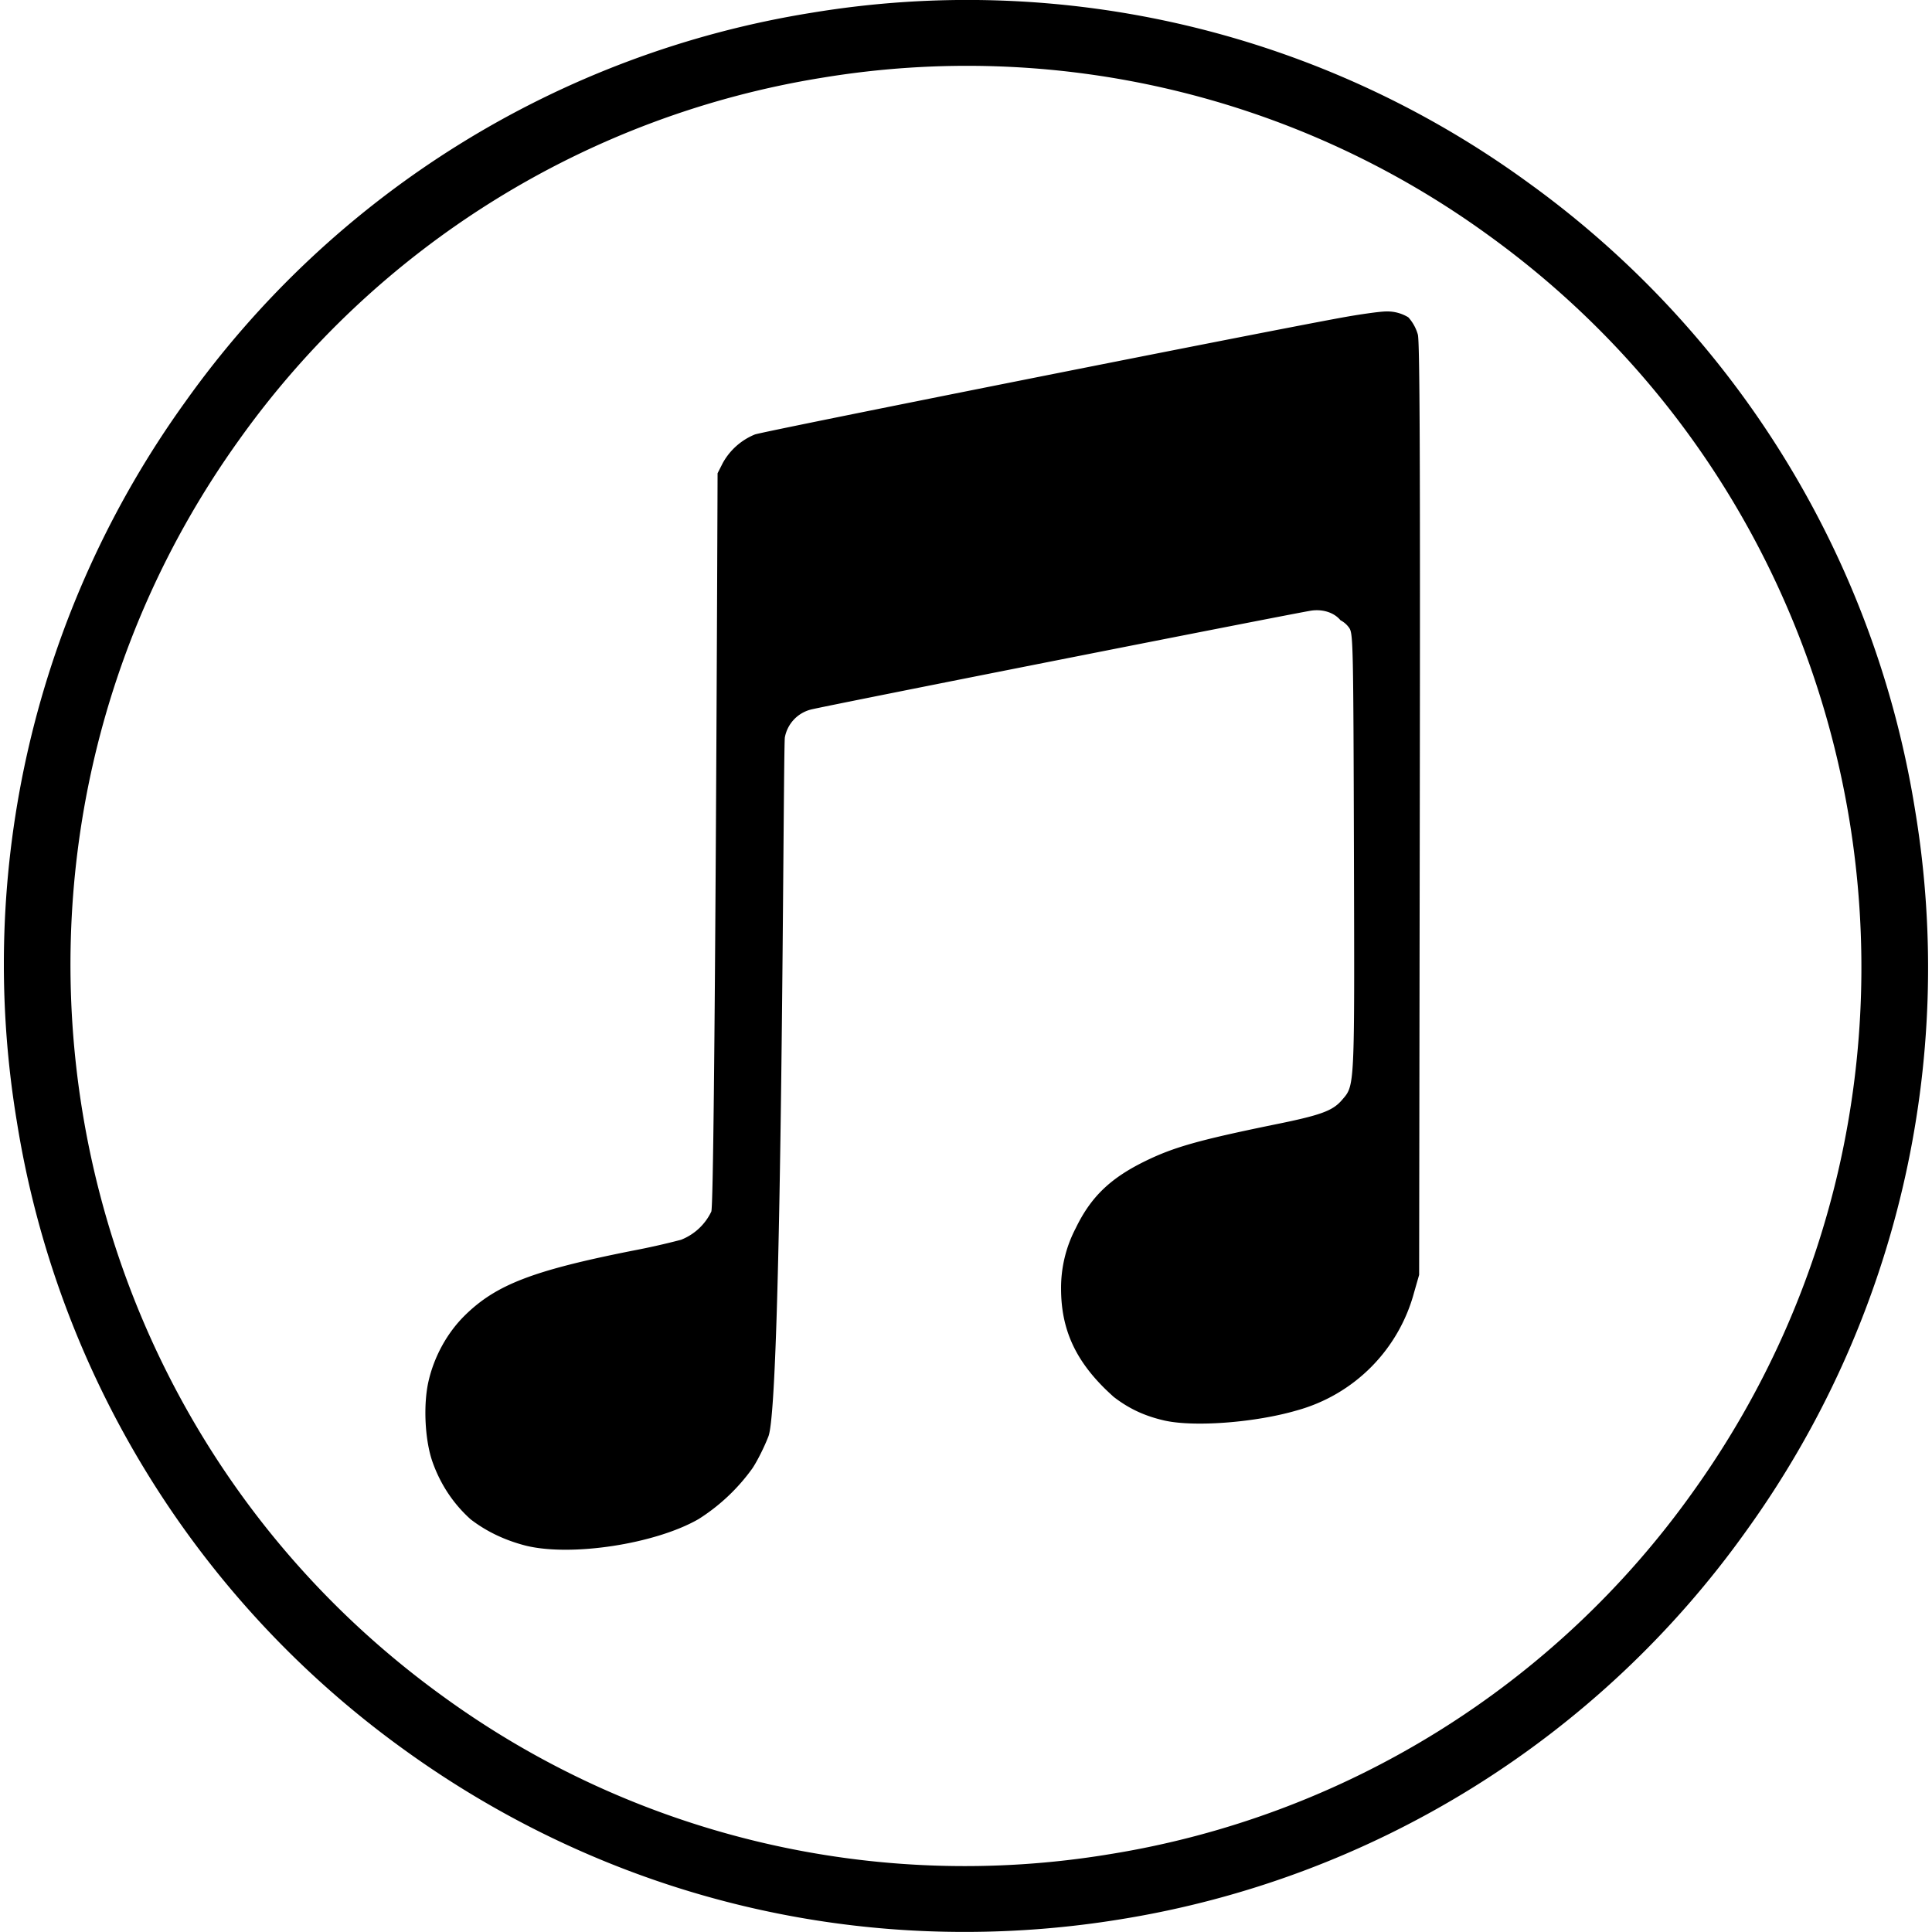 <svg xmlns="http://www.w3.org/2000/svg" viewBox="0 0 24 24"><path d="M11.977 23.999c-2.483 0-4.898-.777-6.954-2.262a11.93 11.93 0 0 1-4.814-7.806A11.95 11.95 0 0 1 2.3 4.994 11.85 11.85 0 0 1 10.08.159a11.83 11.83 0 0 1 8.896 2.104 11.93 11.93 0 0 1 4.815 7.807 11.96 11.96 0 0 1-2.091 8.937 11.86 11.86 0 0 1-7.78 4.835 12 12 0 0 1-1.943.157m-6.474-2.926a11.02 11.02 0 0 0 8.284 1.96 11.04 11.04 0 0 0 7.246-4.504c3.583-5.003 2.445-12.003-2.538-15.603a11.02 11.02 0 0 0-8.284-1.96A11.05 11.05 0 0 0 2.966 5.47C-.618 10.474.521 17.473 5.503 21.073m10.606-3.552a2.08 2.08 0 0 0 1.458-1.468l.062-.216.008-5.786c.006-4.334 0-5.814-.024-5.895a.54.54 0 0 0-.118-.214.5.5 0 0 0-.276-.073c-.073 0-.325.035-.56.078-1.041.19-7.176 1.411-7.281 1.45a.8.8 0 0 0-.399.354l-.065.128s-.031 9.07-.078 9.172a.7.7 0 0 1-.376.35 9 9 0 0 1-.609.137c-1.231.245-1.688.421-2.075.801-.22.216-.382.51-.453.82-.067.294-.045.736.051 1.005.1.281.262.521.473.71q.29.223.674.324c.563.144 1.618-.016 2.158-.328a2.4 2.4 0 0 0 .667-.629c.06-.089.15-.268.2-.399.176-.456.181-8.581.204-8.683a.44.44 0 0 1 .32-.344c.147-.04 6.055-1.207 6.222-1.23.146-.02.284.027.36.12a.3.3 0 0 1 .109.096c.048.07.051.213.058 2.785.008 2.96.012 2.892-.149 3.079-.117.136-.263.189-.864.31-.914.188-1.226.276-1.576.447-.437.213-.679.446-.867.835a1.6 1.6 0 0 0-.182.754c.001.49.169.871.55 1.245q.052.05.104.097c.192.148.387.238.633.294.37.082 1.124.025 1.641-.126"/></svg>